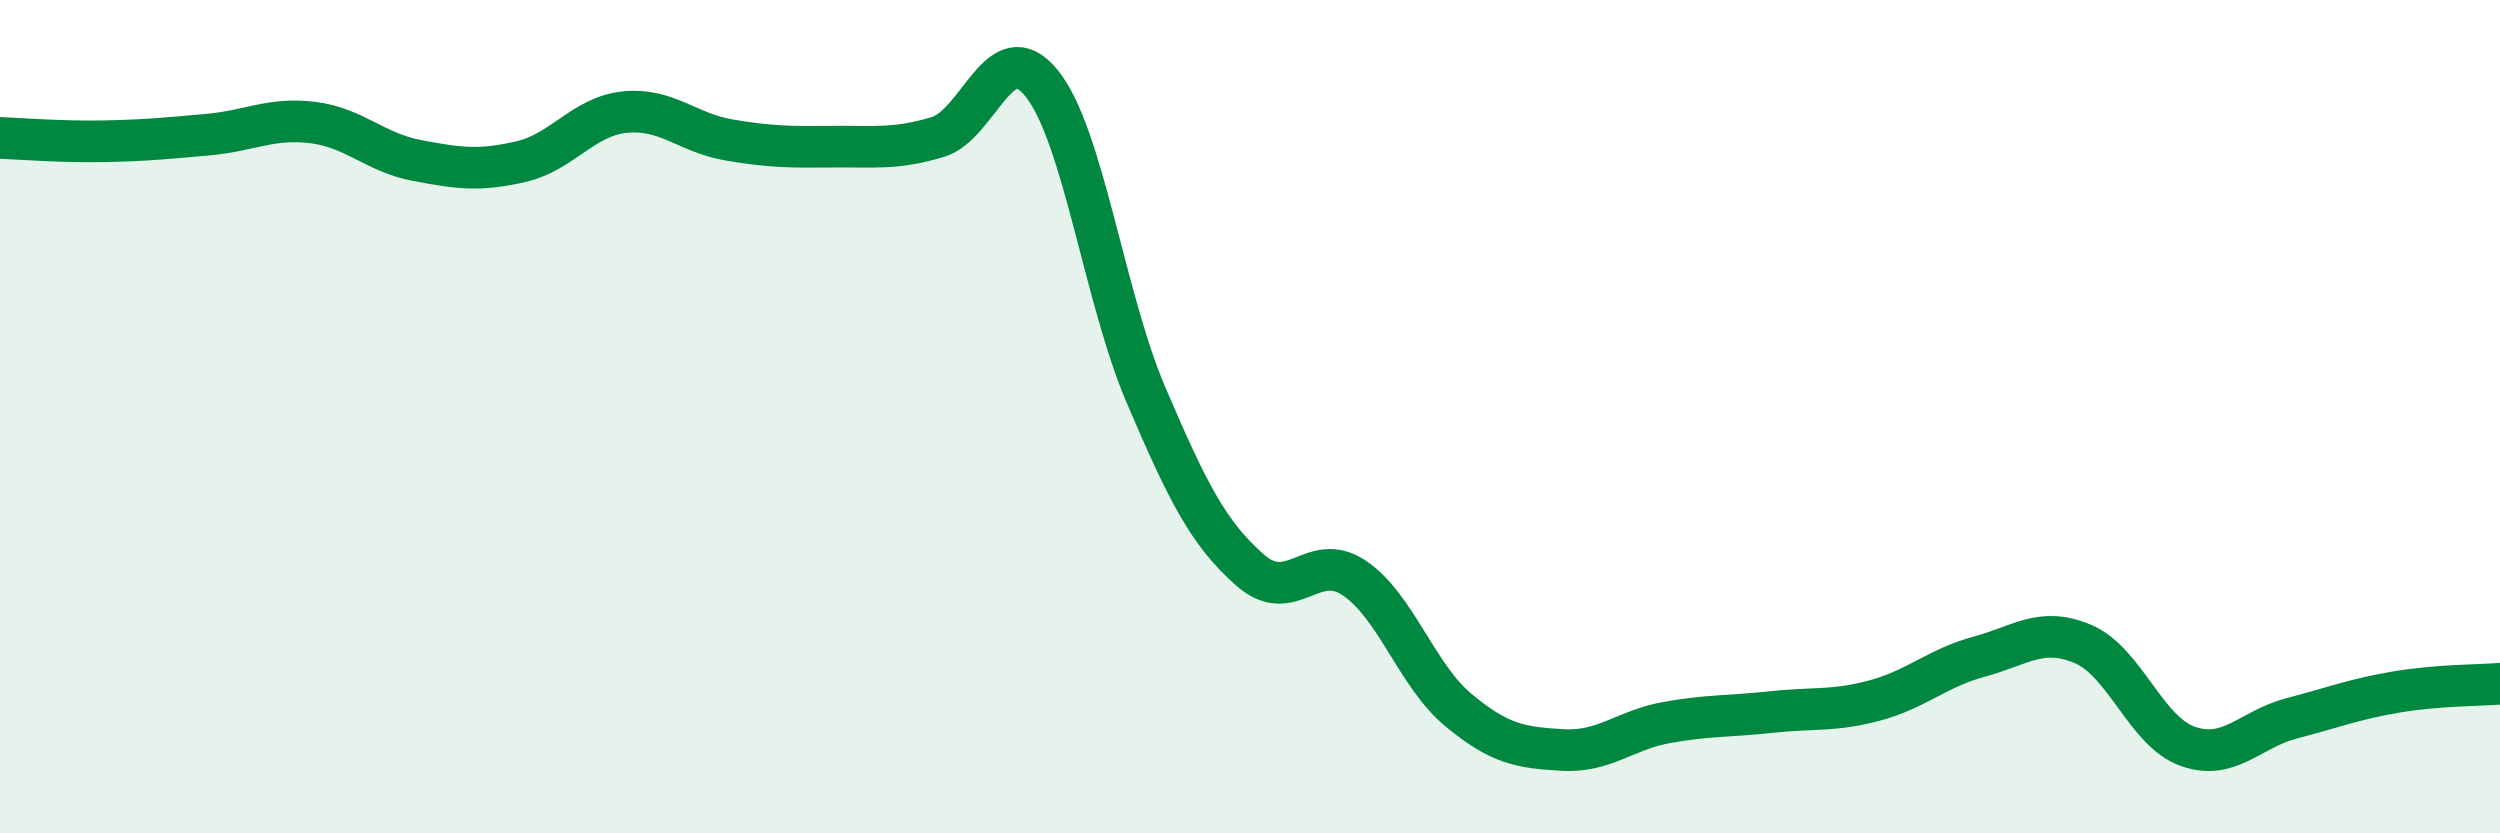 
    <svg width="60" height="20" viewBox="0 0 60 20" xmlns="http://www.w3.org/2000/svg">
      <path
        d="M 0,3.31 C 0.5,3.33 1.5,3.41 2.5,3.39 C 3.5,3.37 4,3.32 5,3.23 C 6,3.14 6.5,2.82 7.5,2.94 C 8.5,3.06 9,3.66 10,3.85 C 11,4.04 11.5,4.11 12.5,3.88 C 13.5,3.65 14,2.79 15,2.69 C 16,2.59 16.5,3.19 17.5,3.36 C 18.5,3.53 19,3.53 20,3.52 C 21,3.51 21.5,3.59 22.5,3.29 C 23.5,2.99 24,0.76 25,2 C 26,3.24 26.5,7.13 27.5,9.47 C 28.5,11.81 29,12.8 30,13.68 C 31,14.56 31.5,13.2 32.5,13.87 C 33.5,14.54 34,16.21 35,17.04 C 36,17.87 36.5,17.94 37.5,18 C 38.5,18.06 39,17.52 40,17.34 C 41,17.16 41.5,17.2 42.5,17.09 C 43.5,16.98 44,17.08 45,16.81 C 46,16.54 46.5,16.03 47.5,15.76 C 48.5,15.49 49,15.03 50,15.46 C 51,15.89 51.5,17.55 52.5,17.91 C 53.5,18.27 54,17.5 55,17.24 C 56,16.98 56.5,16.78 57.5,16.61 C 58.5,16.44 59.5,16.45 60,16.41L60 20L0 20Z"
        fill="#008740"
        opacity="0.1"
        stroke-linecap="round"
        stroke-linejoin="round"
      />
      <path
        d="M 0,3.31 C 0.5,3.33 1.5,3.41 2.5,3.39 C 3.5,3.37 4,3.32 5,3.23 C 6,3.14 6.5,2.82 7.5,2.94 C 8.5,3.06 9,3.66 10,3.85 C 11,4.04 11.5,4.11 12.5,3.88 C 13.5,3.65 14,2.79 15,2.69 C 16,2.59 16.5,3.19 17.5,3.36 C 18.5,3.53 19,3.53 20,3.52 C 21,3.51 21.5,3.59 22.5,3.29 C 23.5,2.99 24,0.76 25,2 C 26,3.24 26.5,7.13 27.5,9.47 C 28.5,11.81 29,12.8 30,13.68 C 31,14.56 31.5,13.2 32.5,13.87 C 33.5,14.54 34,16.21 35,17.04 C 36,17.87 36.5,17.94 37.5,18 C 38.5,18.06 39,17.52 40,17.34 C 41,17.16 41.5,17.2 42.5,17.09 C 43.5,16.98 44,17.08 45,16.81 C 46,16.54 46.5,16.03 47.5,15.76 C 48.5,15.49 49,15.03 50,15.46 C 51,15.89 51.5,17.55 52.5,17.91 C 53.5,18.27 54,17.5 55,17.24 C 56,16.98 56.5,16.78 57.5,16.61 C 58.5,16.44 59.5,16.45 60,16.41"
        stroke="#008740"
        stroke-width="1"
        fill="none"
        stroke-linecap="round"
        stroke-linejoin="round"
      />
    </svg>
  